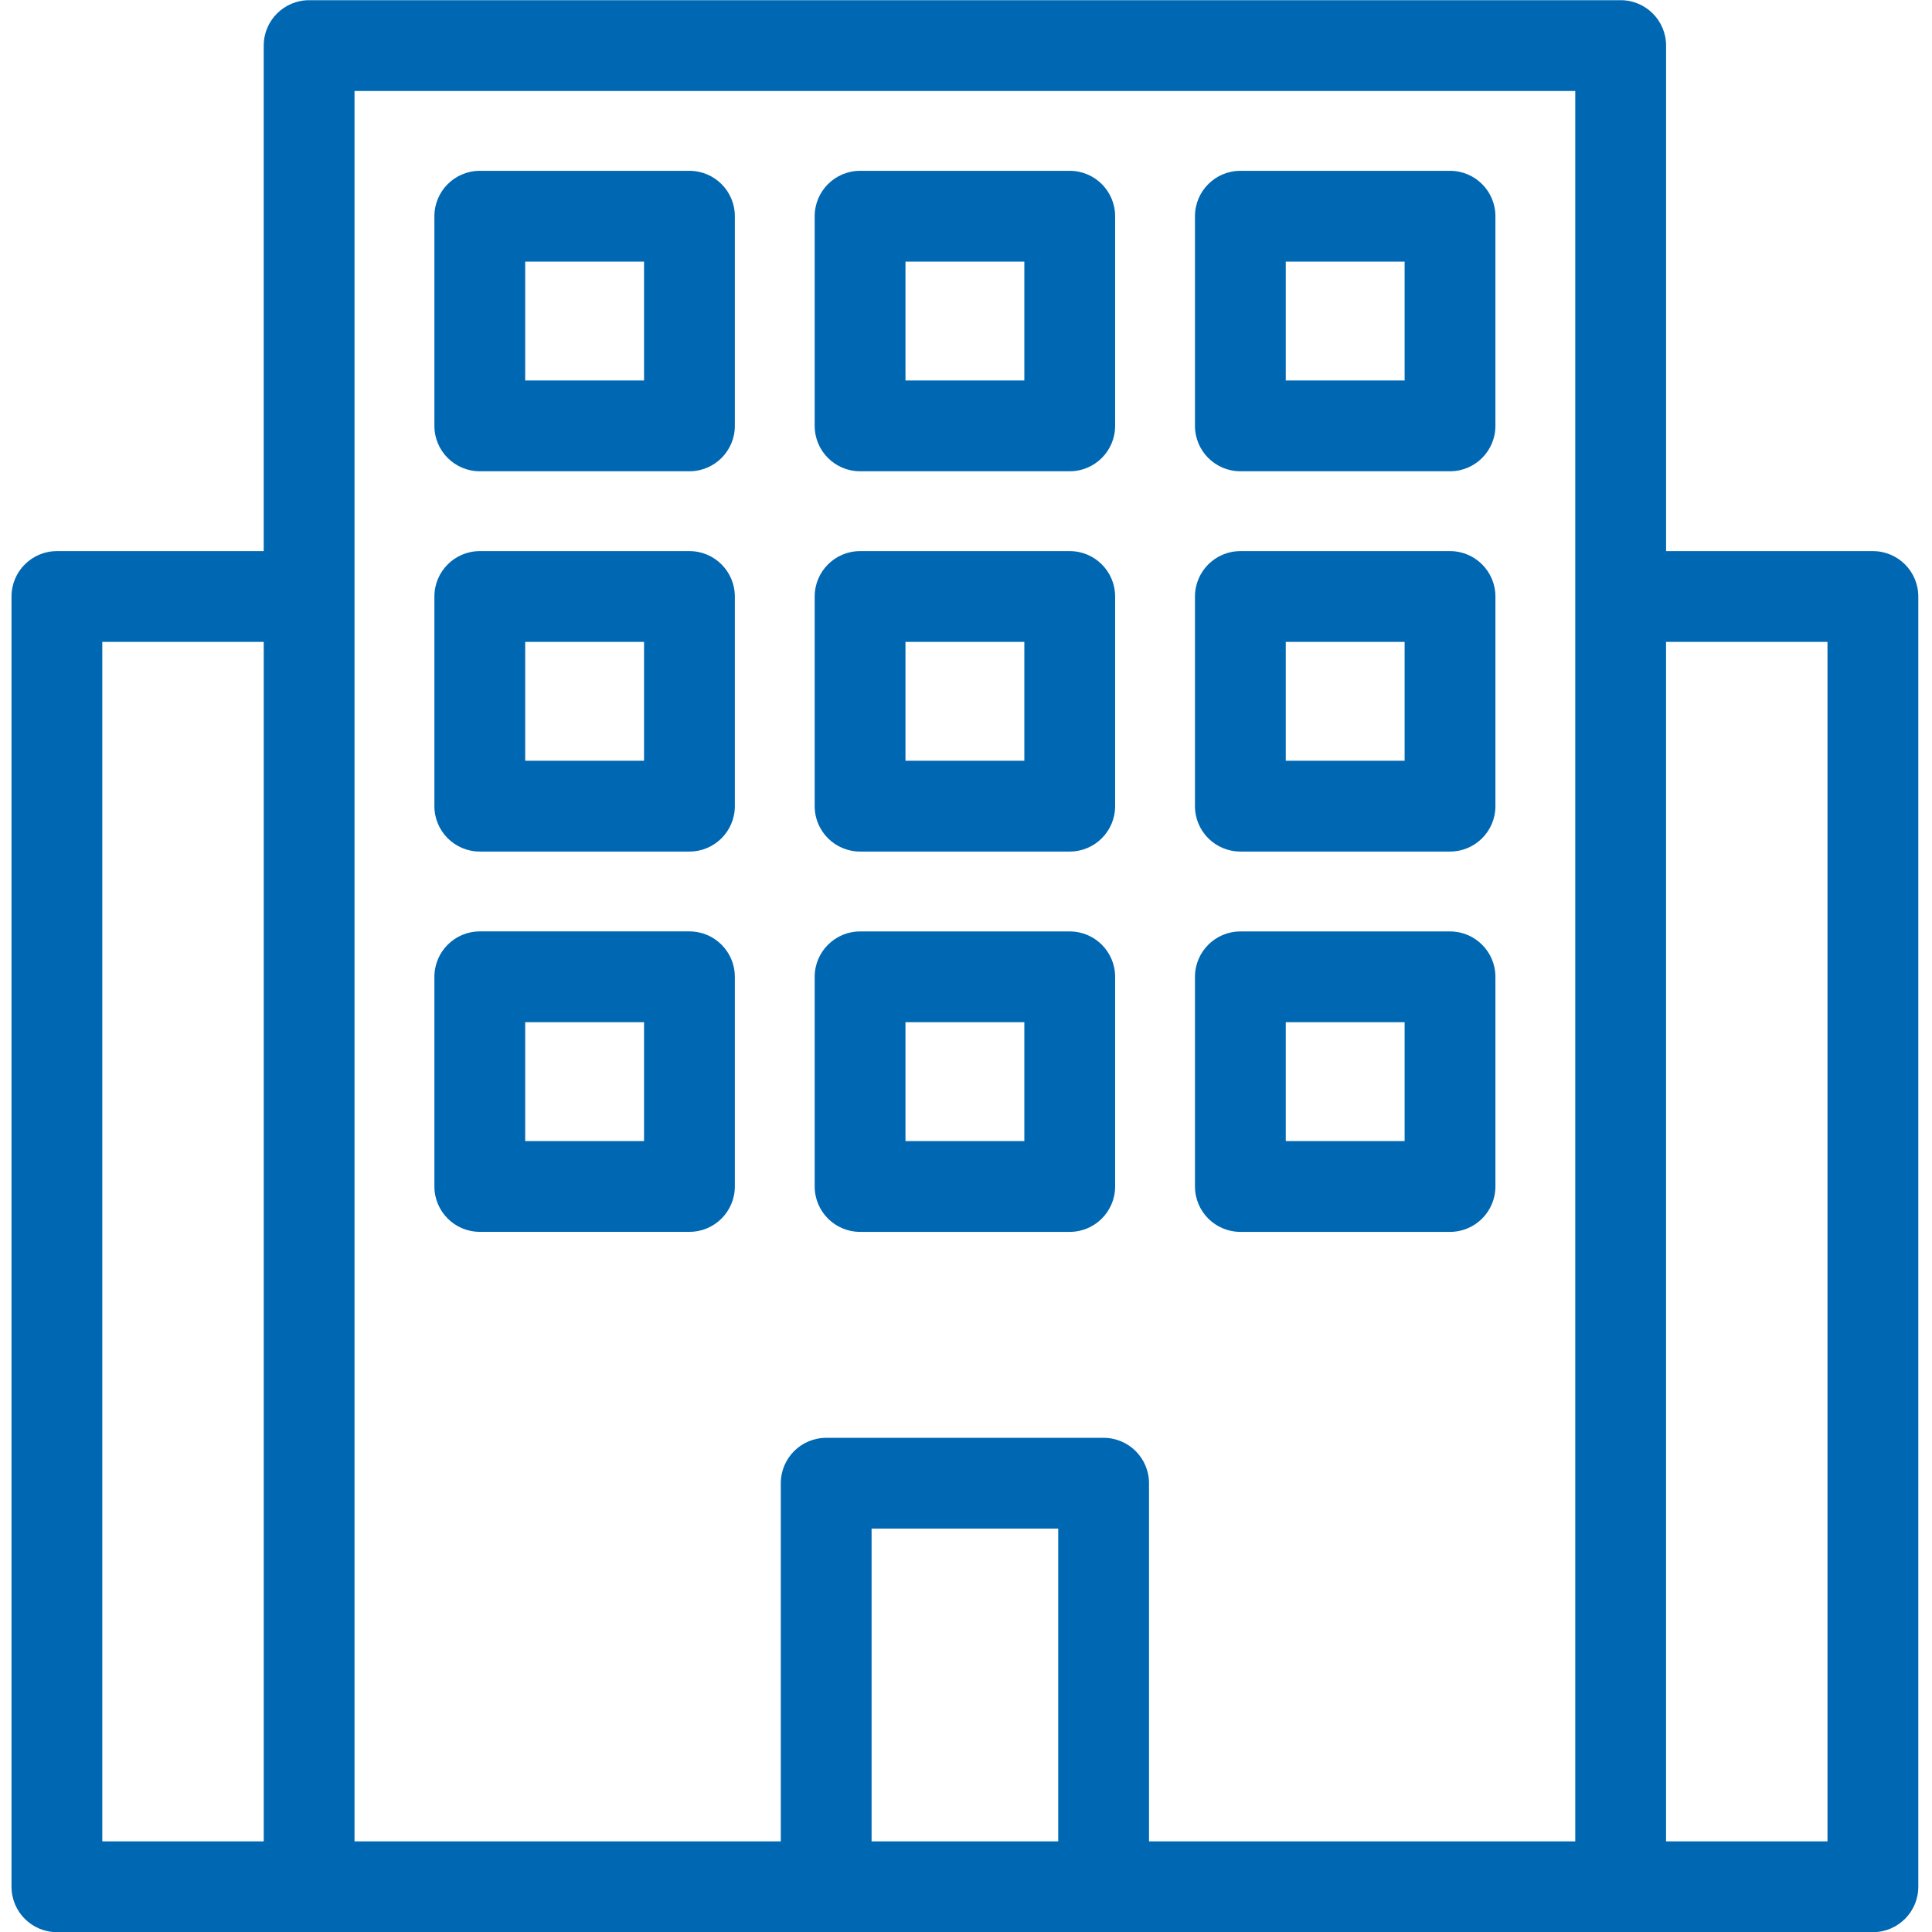 <?xml version="1.0" encoding="utf-8"?>
<!-- Generator: Adobe Illustrator 25.4.1, SVG Export Plug-In . SVG Version: 6.00 Build 0)  -->
<svg version="1.1" id="Calque_1" xmlns="http://www.w3.org/2000/svg" xmlns:xlink="http://www.w3.org/1999/xlink" x="0px" y="0px"
	 viewBox="0 0 512 512" style="enable-background:new 0 0 512 512;" xml:space="preserve">
<style type="text/css">
	.st0{fill:#0067B2;}
</style>
<g>
	<path class="st0" d="M182.71,45.27h-55.56c-6.64,0-12.03,5.39-12.03,12.03v55.56c0,6.64,5.39,12.03,12.03,12.03h55.56
		c6.64,0,12.03-5.39,12.03-12.03V57.3C194.74,50.65,189.35,45.27,182.71,45.27z M170.68,100.83h-31.5v-31.5h31.5V100.83z"/>
	<path class="st0" d="M227.93,124.89h55.56c6.64,0,12.03-5.39,12.03-12.03V57.3c0-6.64-5.39-12.03-12.03-12.03h-55.56
		c-6.64,0-12.03,5.39-12.03,12.03v55.56C215.9,119.5,221.28,124.89,227.93,124.89z M239.96,69.33h31.5v31.5h-31.5V69.33z"/>
	<path class="st0" d="M328.71,124.89h55.56c6.64,0,12.03-5.39,12.03-12.03V57.3c0-6.64-5.39-12.03-12.03-12.03h-55.56
		c-6.64,0-12.03,5.39-12.03,12.03v55.56C316.68,119.5,322.07,124.89,328.71,124.89z M340.74,69.33h31.5v31.5h-31.5V69.33z"/>
	<path class="st0" d="M182.71,146.05h-55.56c-6.64,0-12.03,5.39-12.03,12.03v55.56c0,6.64,5.39,12.03,12.03,12.03h55.56
		c6.64,0,12.03-5.39,12.03-12.03v-55.56C194.74,151.44,189.35,146.05,182.71,146.05z M170.68,201.61h-31.5v-31.5h31.5V201.61z"/>
	<path class="st0" d="M227.93,225.67h55.56c6.64,0,12.03-5.39,12.03-12.03v-55.56c0-6.64-5.39-12.03-12.03-12.03h-55.56
		c-6.64,0-12.03,5.39-12.03,12.03v55.56C215.9,220.29,221.28,225.67,227.93,225.67z M239.96,170.11h31.5v31.5h-31.5V170.11z"/>
	<path class="st0" d="M328.71,225.67h55.56c6.64,0,12.03-5.39,12.03-12.03v-55.56c0-6.64-5.39-12.03-12.03-12.03h-55.56
		c-6.64,0-12.03,5.39-12.03,12.03v55.56C316.68,220.29,322.07,225.67,328.71,225.67z M340.74,170.11h31.5v31.5h-31.5V170.11z"/>
	<path class="st0" d="M182.71,246.83h-55.56c-6.64,0-12.03,5.39-12.03,12.03v55.56c0,6.64,5.39,12.03,12.03,12.03h55.56
		c6.64,0,12.03-5.39,12.03-12.03v-55.56C194.74,252.22,189.35,246.83,182.71,246.83z M170.68,302.39h-31.5v-31.5h31.5V302.39z"/>
	<path class="st0" d="M227.93,326.46h55.56c6.64,0,12.03-5.39,12.03-12.03v-55.56c0-6.64-5.39-12.03-12.03-12.03h-55.56
		c-6.64,0-12.03,5.39-12.03,12.03v55.56C215.9,321.07,221.28,326.46,227.93,326.46z M239.96,270.9h31.5v31.5h-31.5V270.9z"/>
	<path class="st0" d="M328.71,326.46h55.56c6.64,0,12.03-5.39,12.03-12.03v-55.56c0-6.64-5.39-12.03-12.03-12.03h-55.56
		c-6.64,0-12.03,5.39-12.03,12.03v55.56C316.68,321.07,322.07,326.46,328.71,326.46z M340.74,270.9h31.5v31.5h-31.5V270.9z"/>
	<path class="st0" d="M496.34,146.05h-54.81V12.08c0-6.64-5.39-12.03-12.03-12.03H81.92c-6.64,0-12.03,5.39-12.03,12.03v133.97
		H15.08c-6.64,0-12.03,5.39-12.03,12.03v341.93c0,6.64,5.39,12.03,12.03,12.03h66.84h137.02h73.52H429.5h66.84
		c6.65,0,12.03-5.39,12.03-12.03V158.08C508.37,151.44,502.98,146.05,496.34,146.05z M27.11,170.11h42.78v317.87H27.11V170.11z
		 M93.95,158.08V24.11h323.51v133.97v329.9H304.5v-94.91c0-6.64-5.39-12.03-12.03-12.03h-73.52c-6.64,0-12.03,5.39-12.03,12.03
		v94.91H93.95V158.08z M230.98,487.98V405.1h49.46v82.88H230.98z M484.3,487.98h-42.78V170.11h42.78V487.98z"/>
</g>
</svg>
